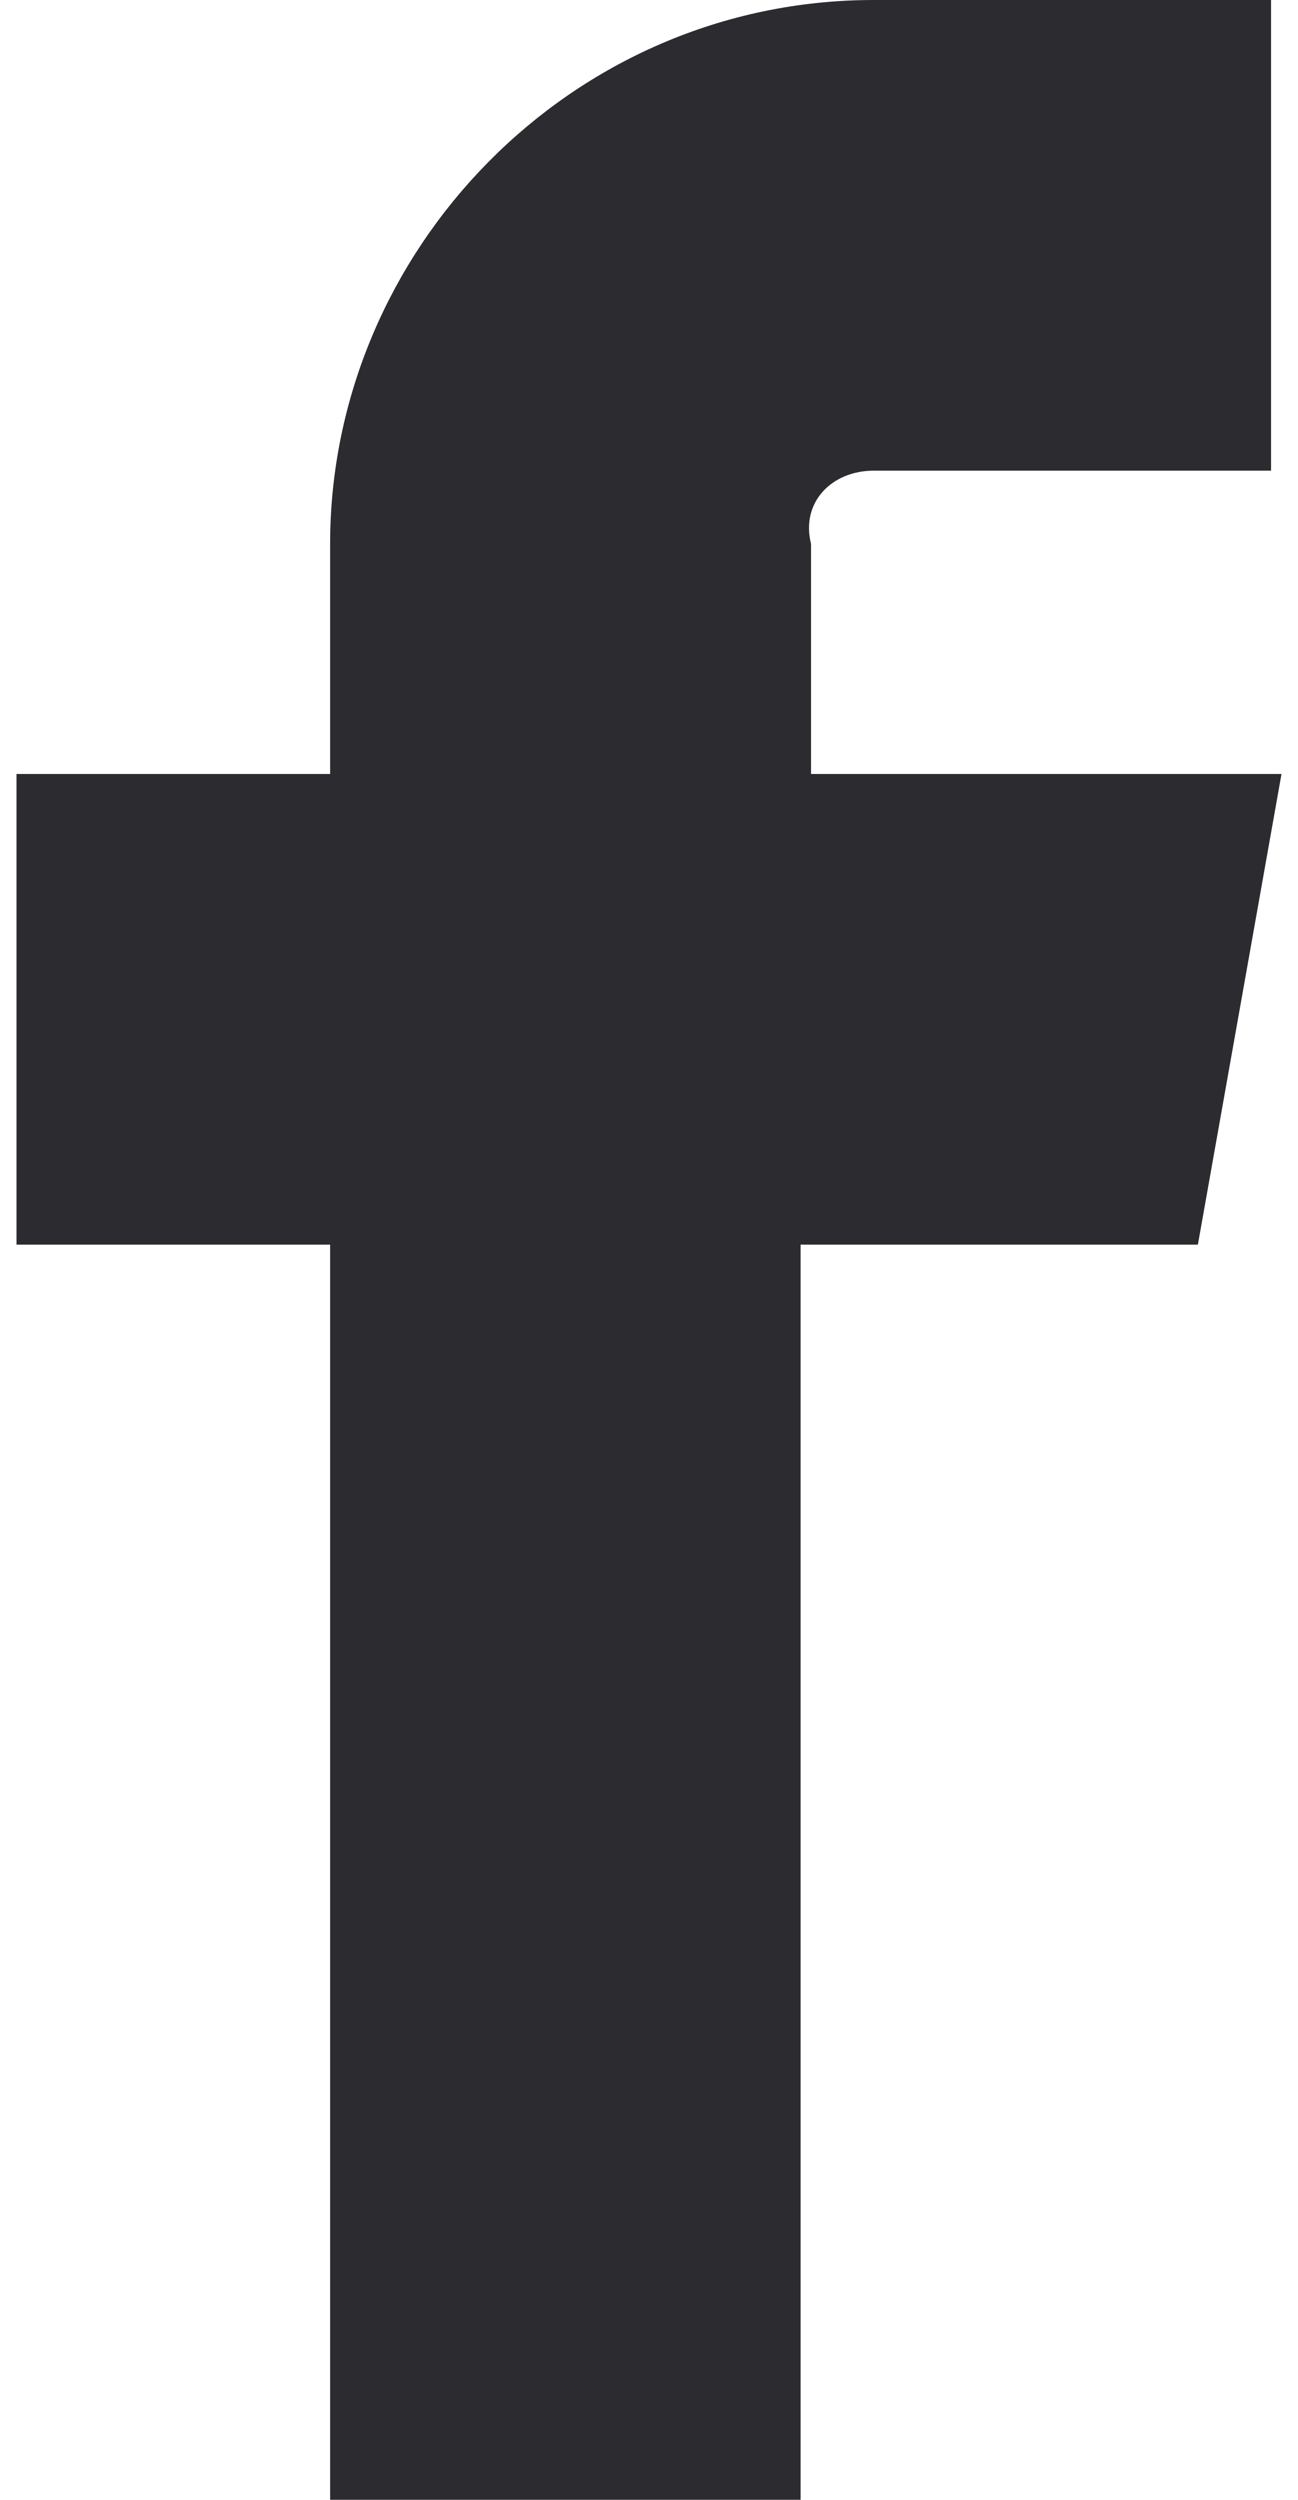 <?xml version="1.0" encoding="utf-8"?>
<!-- Generator: $$$/GeneralStr/196=Adobe Illustrator 27.6.0, SVG Export Plug-In . SVG Version: 6.00 Build 0)  -->
<svg version="1.1" id="Livello_1" xmlns="http://www.w3.org/2000/svg" xmlns:xlink="http://www.w3.org/1999/xlink" x="0px" y="0px"
	 width="31.168px" height="60px" viewBox="0 0 31.168 60" style="enable-background:new 0 0 31.168 60;" xml:space="preserve">
<path style="fill:#2C2B30;" d="M20.981,11.297h9.54V0h-9.54C13.701,0,7.927,6.025,7.927,13.054v5.523H0.396v11.297h7.531V60h11.297
	V29.874h9.54l2.008-11.297H19.475v-5.523C19.224,12.05,19.977,11.297,20.981,11.297z"/>
</svg>
